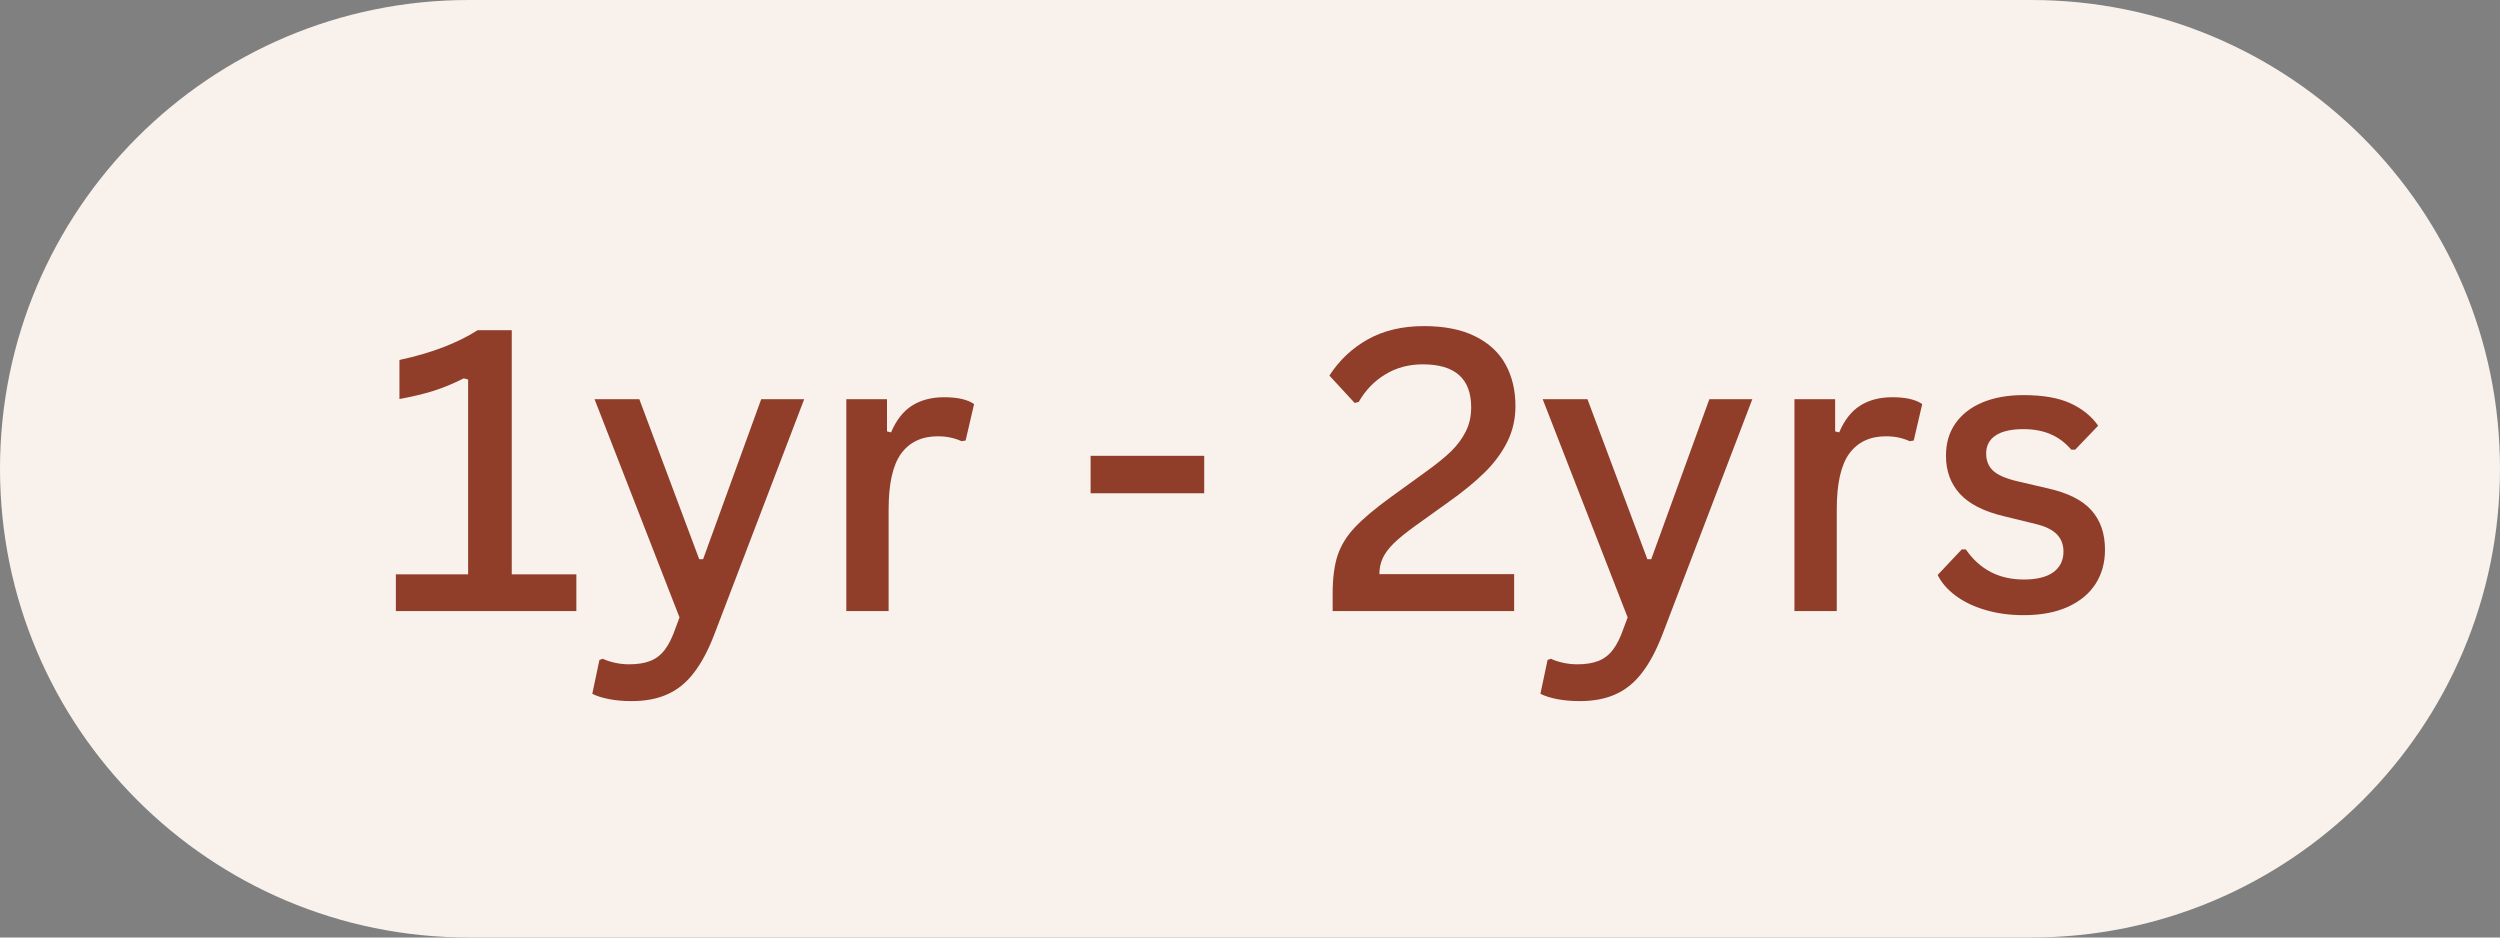 <svg xmlns="http://www.w3.org/2000/svg" xmlns:xlink="http://www.w3.org/1999/xlink" width="320" zoomAndPan="magnify" viewBox="0 0 240 90" height="120" preserveAspectRatio="xMidYMid meet" version="1.0"><rect x="0" y="0" width="240" height="90" fill="#808080" stroke="none"/><defs><g/><clipPath id="7c2b7bcf9a"><path d="M 45 0 L 195 0 C 219.852 0 240 20.148 240 45 C 240 69.852 219.852 90 195 90 L 45 90 C 20.148 90 0 69.852 0 45 C 0 20.148 20.148 0 45 0 Z M 45 0 " clip-rule="nonzero"/></clipPath></defs><g clip-path="url(#7c2b7bcf9a)"><rect x="-24" width="288" fill="#f8f1ec" y="-9" height="108" fill-opacity="1"/></g><g fill="#903d29" fill-opacity="1"><g transform="translate(36.331, 58.665)"><g><path d="M 1.672 0 L 1.672 -3.531 L 8.609 -3.531 L 8.609 -22.234 L 8.188 -22.344 C 7.145 -21.82 6.176 -21.422 5.281 -21.141 C 4.395 -20.859 3.305 -20.598 2.016 -20.359 L 2.016 -24.109 C 5.035 -24.754 7.539 -25.707 9.531 -26.969 L 12.797 -26.969 L 12.797 -3.531 L 19 -3.531 L 19 0 Z M 1.672 0 "/></g></g></g><g fill="#903d29" fill-opacity="1"><g transform="translate(56.343, 58.665)"><g><path d="M 4.297 8.641 C 3.516 8.641 2.797 8.578 2.141 8.453 C 1.484 8.328 0.941 8.156 0.516 7.938 L 1.203 4.688 L 1.531 4.578 C 1.82 4.723 2.195 4.848 2.656 4.953 C 3.113 5.055 3.578 5.109 4.047 5.109 C 4.867 5.109 5.551 5 6.094 4.781 C 6.645 4.562 7.109 4.203 7.484 3.703 C 7.867 3.203 8.211 2.504 8.516 1.609 L 8.891 0.609 L 0.734 -20.344 L 5.031 -20.344 L 10.781 -4.984 L 11.156 -4.984 L 16.734 -20.344 L 20.859 -20.344 L 12.234 2.234 C 11.648 3.754 11 4.977 10.281 5.906 C 9.57 6.844 8.734 7.531 7.766 7.969 C 6.805 8.414 5.648 8.641 4.297 8.641 Z M 4.297 8.641 "/></g></g></g><g fill="#903d29" fill-opacity="1"><g transform="translate(77.996, 58.665)"><g><path d="M 3.25 0 L 3.25 -20.344 L 7.156 -20.344 L 7.156 -17.25 L 7.547 -17.156 C 8.035 -18.32 8.703 -19.176 9.547 -19.719 C 10.398 -20.258 11.43 -20.531 12.641 -20.531 C 13.93 -20.531 14.891 -20.312 15.516 -19.875 L 14.703 -16.375 L 14.312 -16.312 C 13.969 -16.469 13.617 -16.582 13.266 -16.656 C 12.91 -16.738 12.5 -16.781 12.031 -16.781 C 10.5 -16.781 9.328 -16.227 8.516 -15.125 C 7.711 -14.02 7.312 -12.234 7.312 -9.766 L 7.312 0 Z M 3.25 0 "/></g></g></g><g fill="#903d29" fill-opacity="1"><g transform="translate(93.839, 58.665)"><g/></g></g><g fill="#903d29" fill-opacity="1"><g transform="translate(102.932, 58.665)"><g><path d="M 12.672 -11.312 L 1.766 -11.312 L 1.766 -14.906 L 12.672 -14.906 Z M 12.672 -11.312 "/></g></g></g><g fill="#903d29" fill-opacity="1"><g transform="translate(117.374, 58.665)"><g/></g></g><g fill="#903d29" fill-opacity="1"><g transform="translate(126.467, 58.665)"><g><path d="M 1.469 -1.703 C 1.469 -3.18 1.629 -4.406 1.953 -5.375 C 2.285 -6.344 2.836 -7.234 3.609 -8.047 C 4.379 -8.867 5.523 -9.832 7.047 -10.938 L 10.328 -13.312 C 11.379 -14.062 12.211 -14.734 12.828 -15.328 C 13.441 -15.93 13.914 -16.57 14.25 -17.25 C 14.594 -17.926 14.766 -18.695 14.766 -19.562 C 14.766 -22.312 13.219 -23.688 10.125 -23.688 C 8.77 -23.688 7.566 -23.363 6.516 -22.719 C 5.461 -22.082 4.613 -21.203 3.969 -20.078 L 3.578 -19.984 L 1.156 -22.609 C 2.094 -24.066 3.316 -25.223 4.828 -26.078 C 6.348 -26.93 8.148 -27.359 10.234 -27.359 C 12.203 -27.359 13.844 -27.031 15.156 -26.375 C 16.477 -25.719 17.453 -24.812 18.078 -23.656 C 18.703 -22.508 19.016 -21.188 19.016 -19.688 C 19.016 -18.445 18.754 -17.301 18.234 -16.25 C 17.711 -15.207 16.988 -14.227 16.062 -13.312 C 15.133 -12.395 13.945 -11.426 12.5 -10.406 L 9.406 -8.188 C 8.52 -7.551 7.832 -6.992 7.344 -6.516 C 6.852 -6.035 6.5 -5.562 6.281 -5.094 C 6.062 -4.625 5.953 -4.109 5.953 -3.547 L 18.891 -3.547 L 18.891 0 L 1.469 0 Z M 1.469 -1.703 "/></g></g></g><g fill="#903d29" fill-opacity="1"><g transform="translate(147.364, 58.665)"><g><path d="M 4.297 8.641 C 3.516 8.641 2.797 8.578 2.141 8.453 C 1.484 8.328 0.941 8.156 0.516 7.938 L 1.203 4.688 L 1.531 4.578 C 1.82 4.723 2.195 4.848 2.656 4.953 C 3.113 5.055 3.578 5.109 4.047 5.109 C 4.867 5.109 5.551 5 6.094 4.781 C 6.645 4.562 7.109 4.203 7.484 3.703 C 7.867 3.203 8.211 2.504 8.516 1.609 L 8.891 0.609 L 0.734 -20.344 L 5.031 -20.344 L 10.781 -4.984 L 11.156 -4.984 L 16.734 -20.344 L 20.859 -20.344 L 12.234 2.234 C 11.648 3.754 11 4.977 10.281 5.906 C 9.57 6.844 8.734 7.531 7.766 7.969 C 6.805 8.414 5.648 8.641 4.297 8.641 Z M 4.297 8.641 "/></g></g></g><g fill="#903d29" fill-opacity="1"><g transform="translate(169.017, 58.665)"><g><path d="M 3.25 0 L 3.25 -20.344 L 7.156 -20.344 L 7.156 -17.25 L 7.547 -17.156 C 8.035 -18.32 8.703 -19.176 9.547 -19.719 C 10.398 -20.258 11.43 -20.531 12.641 -20.531 C 13.93 -20.531 14.891 -20.312 15.516 -19.875 L 14.703 -16.375 L 14.312 -16.312 C 13.969 -16.469 13.617 -16.582 13.266 -16.656 C 12.91 -16.738 12.5 -16.781 12.031 -16.781 C 10.5 -16.781 9.328 -16.227 8.516 -15.125 C 7.711 -14.02 7.312 -12.234 7.312 -9.766 L 7.312 0 Z M 3.25 0 "/></g></g></g><g fill="#903d29" fill-opacity="1"><g transform="translate(184.86, 58.665)"><g><path d="M 9.406 0.391 C 8.082 0.391 6.859 0.223 5.734 -0.109 C 4.609 -0.441 3.656 -0.898 2.875 -1.484 C 2.094 -2.066 1.52 -2.727 1.156 -3.469 L 3.469 -5.922 L 3.859 -5.922 C 5.191 -3.992 7.047 -3.031 9.422 -3.031 C 10.672 -3.031 11.617 -3.266 12.266 -3.734 C 12.91 -4.211 13.234 -4.875 13.234 -5.719 C 13.234 -6.383 13.02 -6.938 12.594 -7.375 C 12.164 -7.812 11.492 -8.141 10.578 -8.359 L 7.516 -9.109 C 5.586 -9.566 4.176 -10.285 3.281 -11.266 C 2.395 -12.242 1.953 -13.461 1.953 -14.922 C 1.953 -16.117 2.254 -17.148 2.859 -18.016 C 3.473 -18.891 4.336 -19.562 5.453 -20.031 C 6.578 -20.5 7.895 -20.734 9.406 -20.734 C 11.258 -20.734 12.754 -20.473 13.891 -19.953 C 15.035 -19.43 15.926 -18.711 16.562 -17.797 L 14.359 -15.5 L 13.984 -15.5 C 13.379 -16.195 12.703 -16.695 11.953 -17 C 11.211 -17.312 10.363 -17.469 9.406 -17.469 C 8.219 -17.469 7.32 -17.266 6.719 -16.859 C 6.113 -16.461 5.812 -15.883 5.812 -15.125 C 5.812 -14.445 6.031 -13.898 6.469 -13.484 C 6.914 -13.066 7.688 -12.727 8.781 -12.469 L 11.734 -11.781 C 13.648 -11.352 15.039 -10.656 15.906 -9.688 C 16.781 -8.719 17.219 -7.453 17.219 -5.891 C 17.219 -4.641 16.914 -3.547 16.312 -2.609 C 15.707 -1.672 14.82 -0.938 13.656 -0.406 C 12.488 0.125 11.07 0.391 9.406 0.391 Z M 9.406 0.391 "/></g></g></g></svg>